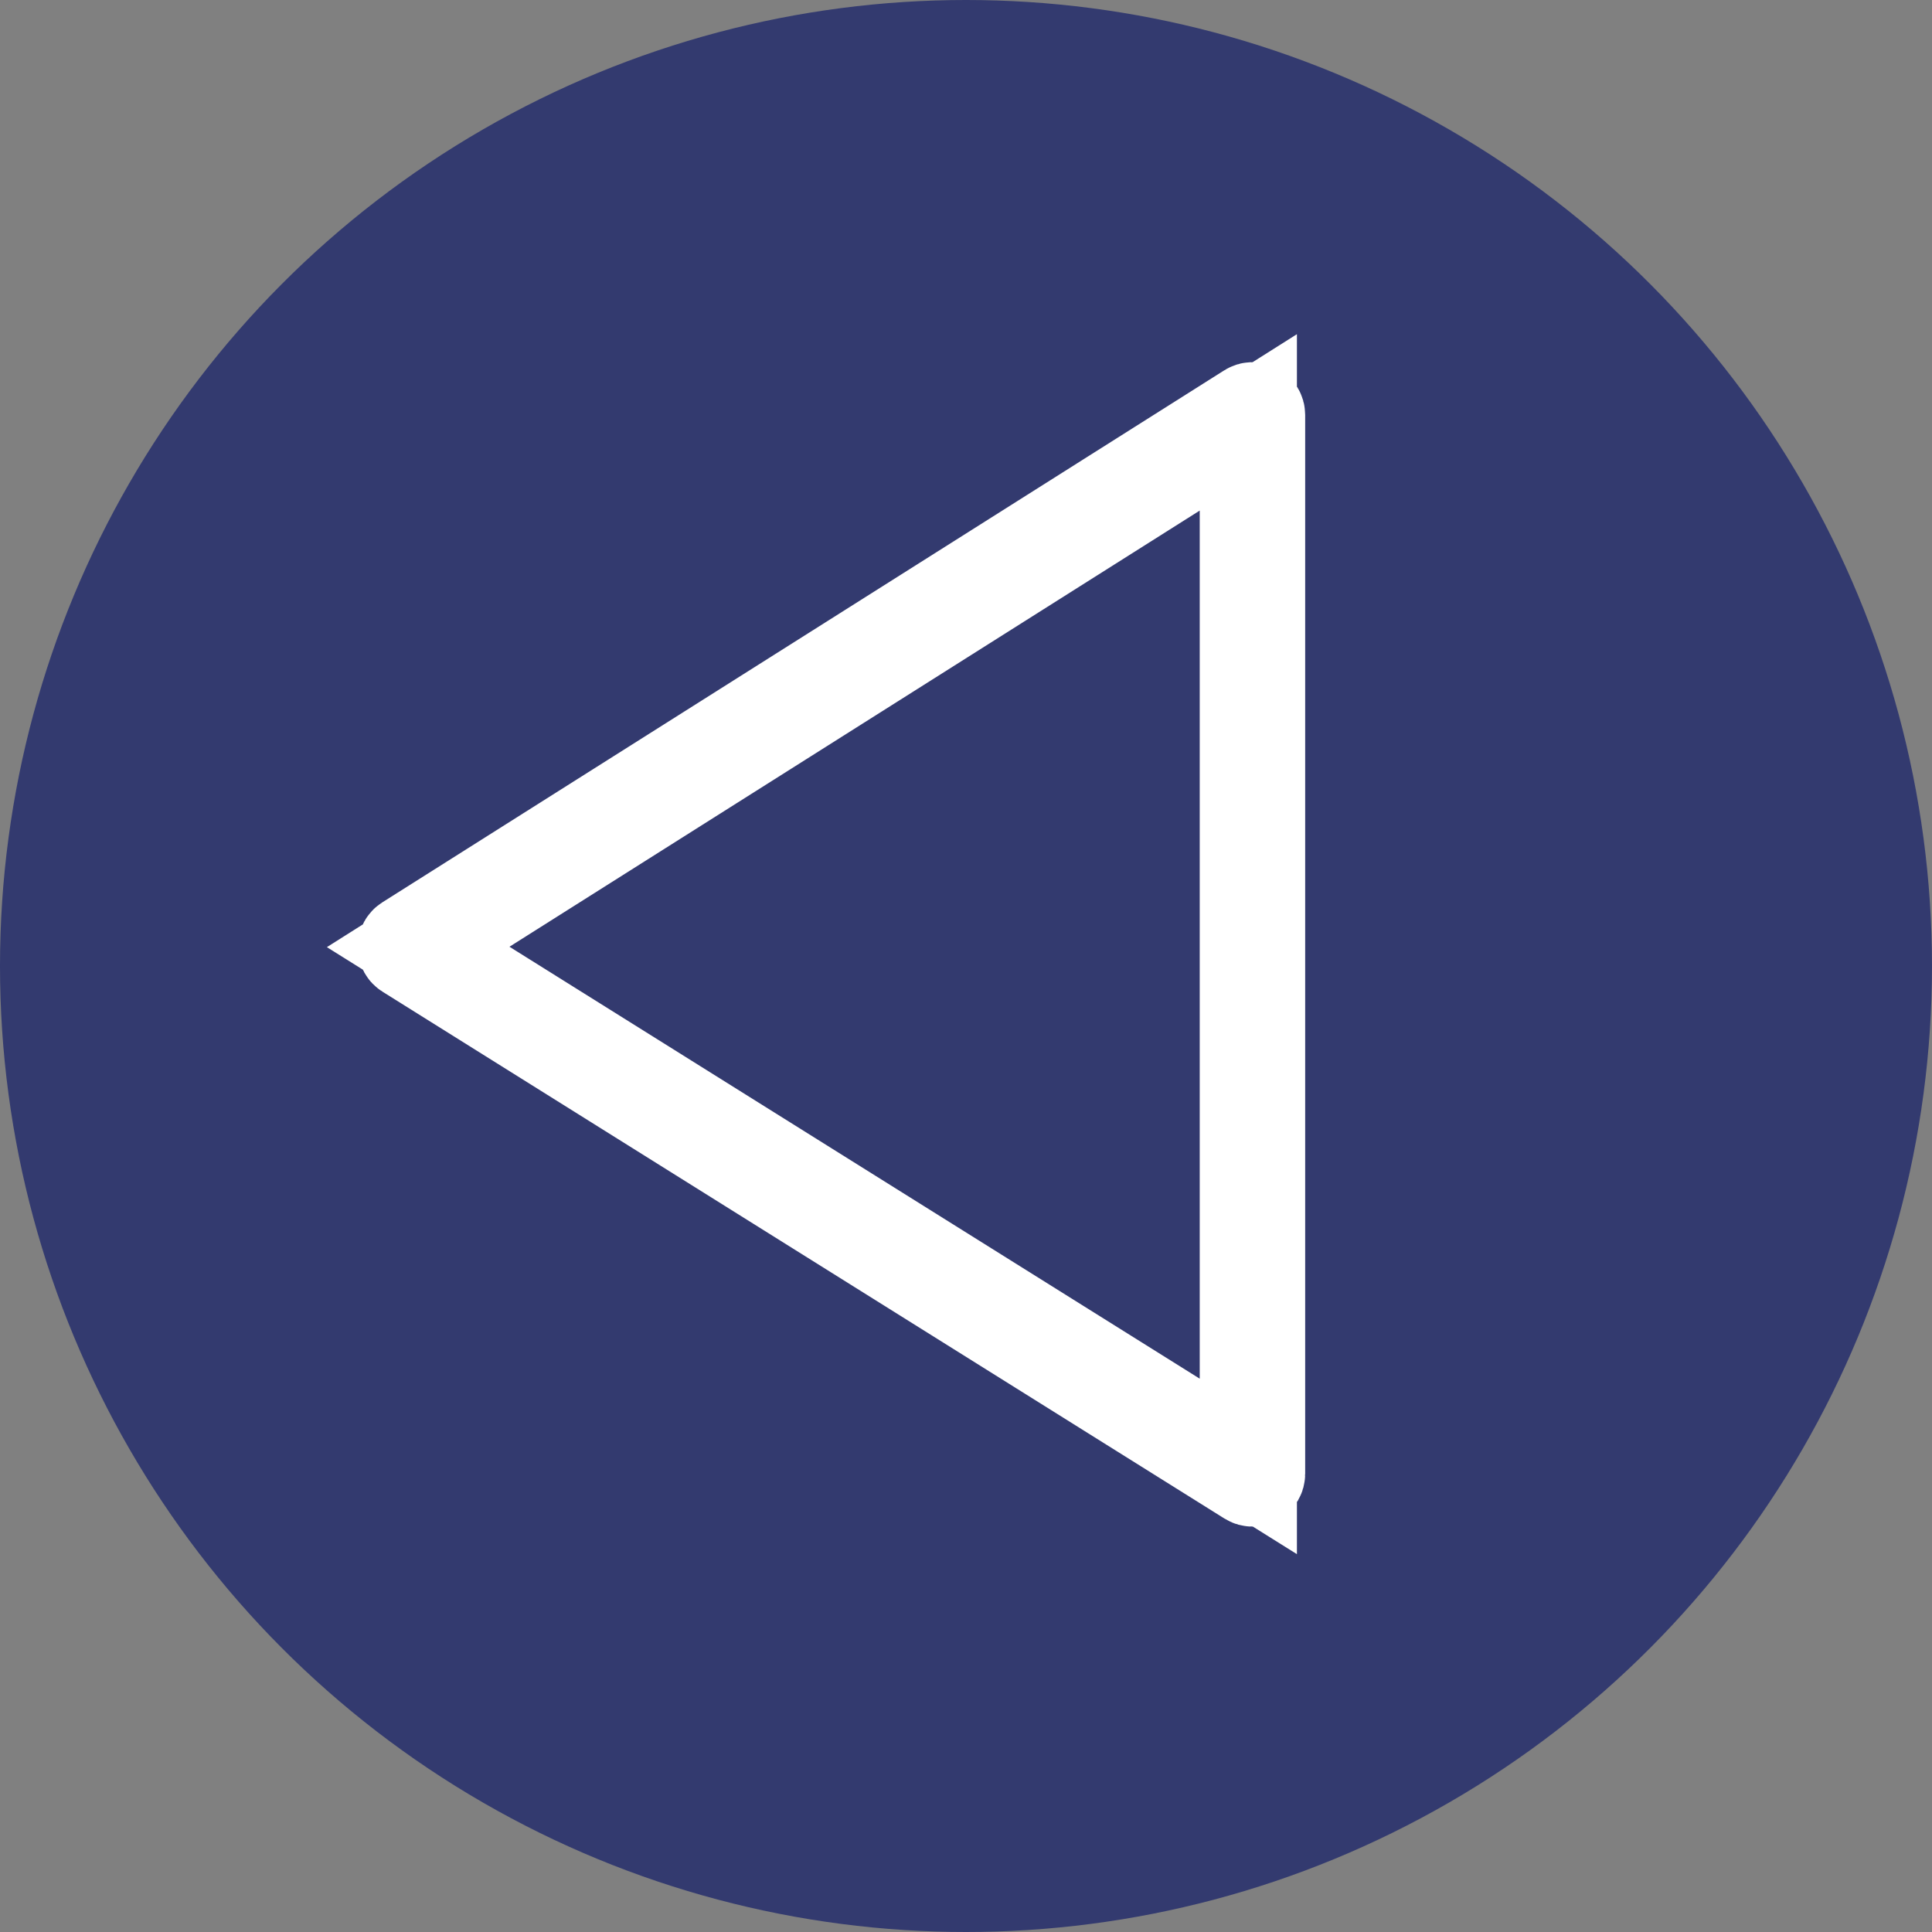 <?xml version="1.0" encoding="utf-8"?>
<!-- Generator: Adobe Illustrator 15.0.0, SVG Export Plug-In . SVG Version: 6.00 Build 0)  -->
<!DOCTYPE svg PUBLIC "-//W3C//DTD SVG 1.1//EN" "http://www.w3.org/Graphics/SVG/1.1/DTD/svg11.dtd">
<svg version="1.1" id="Layer_1" xmlns="http://www.w3.org/2000/svg" xmlns:xlink="http://www.w3.org/1999/xlink" x="0px" y="0px"
	 width="278.294px" height="278.294px" viewBox="136.39 222.493 278.294 278.294"
	 enable-background="new 136.39 222.493 278.294 278.294" xml:space="preserve">
<rect x="136.39" y="222.493" width="278.294" height="278.294" fill="#808080" stroke="none"/>
<circle fill="#333A6F" cx="275.536" cy="361.64" r="139.147"/>
<g>
	<path fill="#FFFFFF" stroke="#FFFFFF" stroke-width="14" stroke-miterlimit="10" d="M316.798,435.391
		c-0.109,0-0.219-0.03-0.315-0.091l-121.288-75.898c-0.173-0.108-0.279-0.298-0.279-0.503c0-0.204,0.104-0.395,0.277-0.504
		l121.288-76.642c0.183-0.116,0.414-0.123,0.604-0.018c0.189,0.104,0.308,0.304,0.308,0.521v152.541
		c0,0.216-0.117,0.415-0.307,0.521C316.996,435.365,316.897,435.391,316.798,435.391z M196.627,358.895l119.577,74.828V283.334
		L196.627,358.895z"/>
</g>
</svg>
